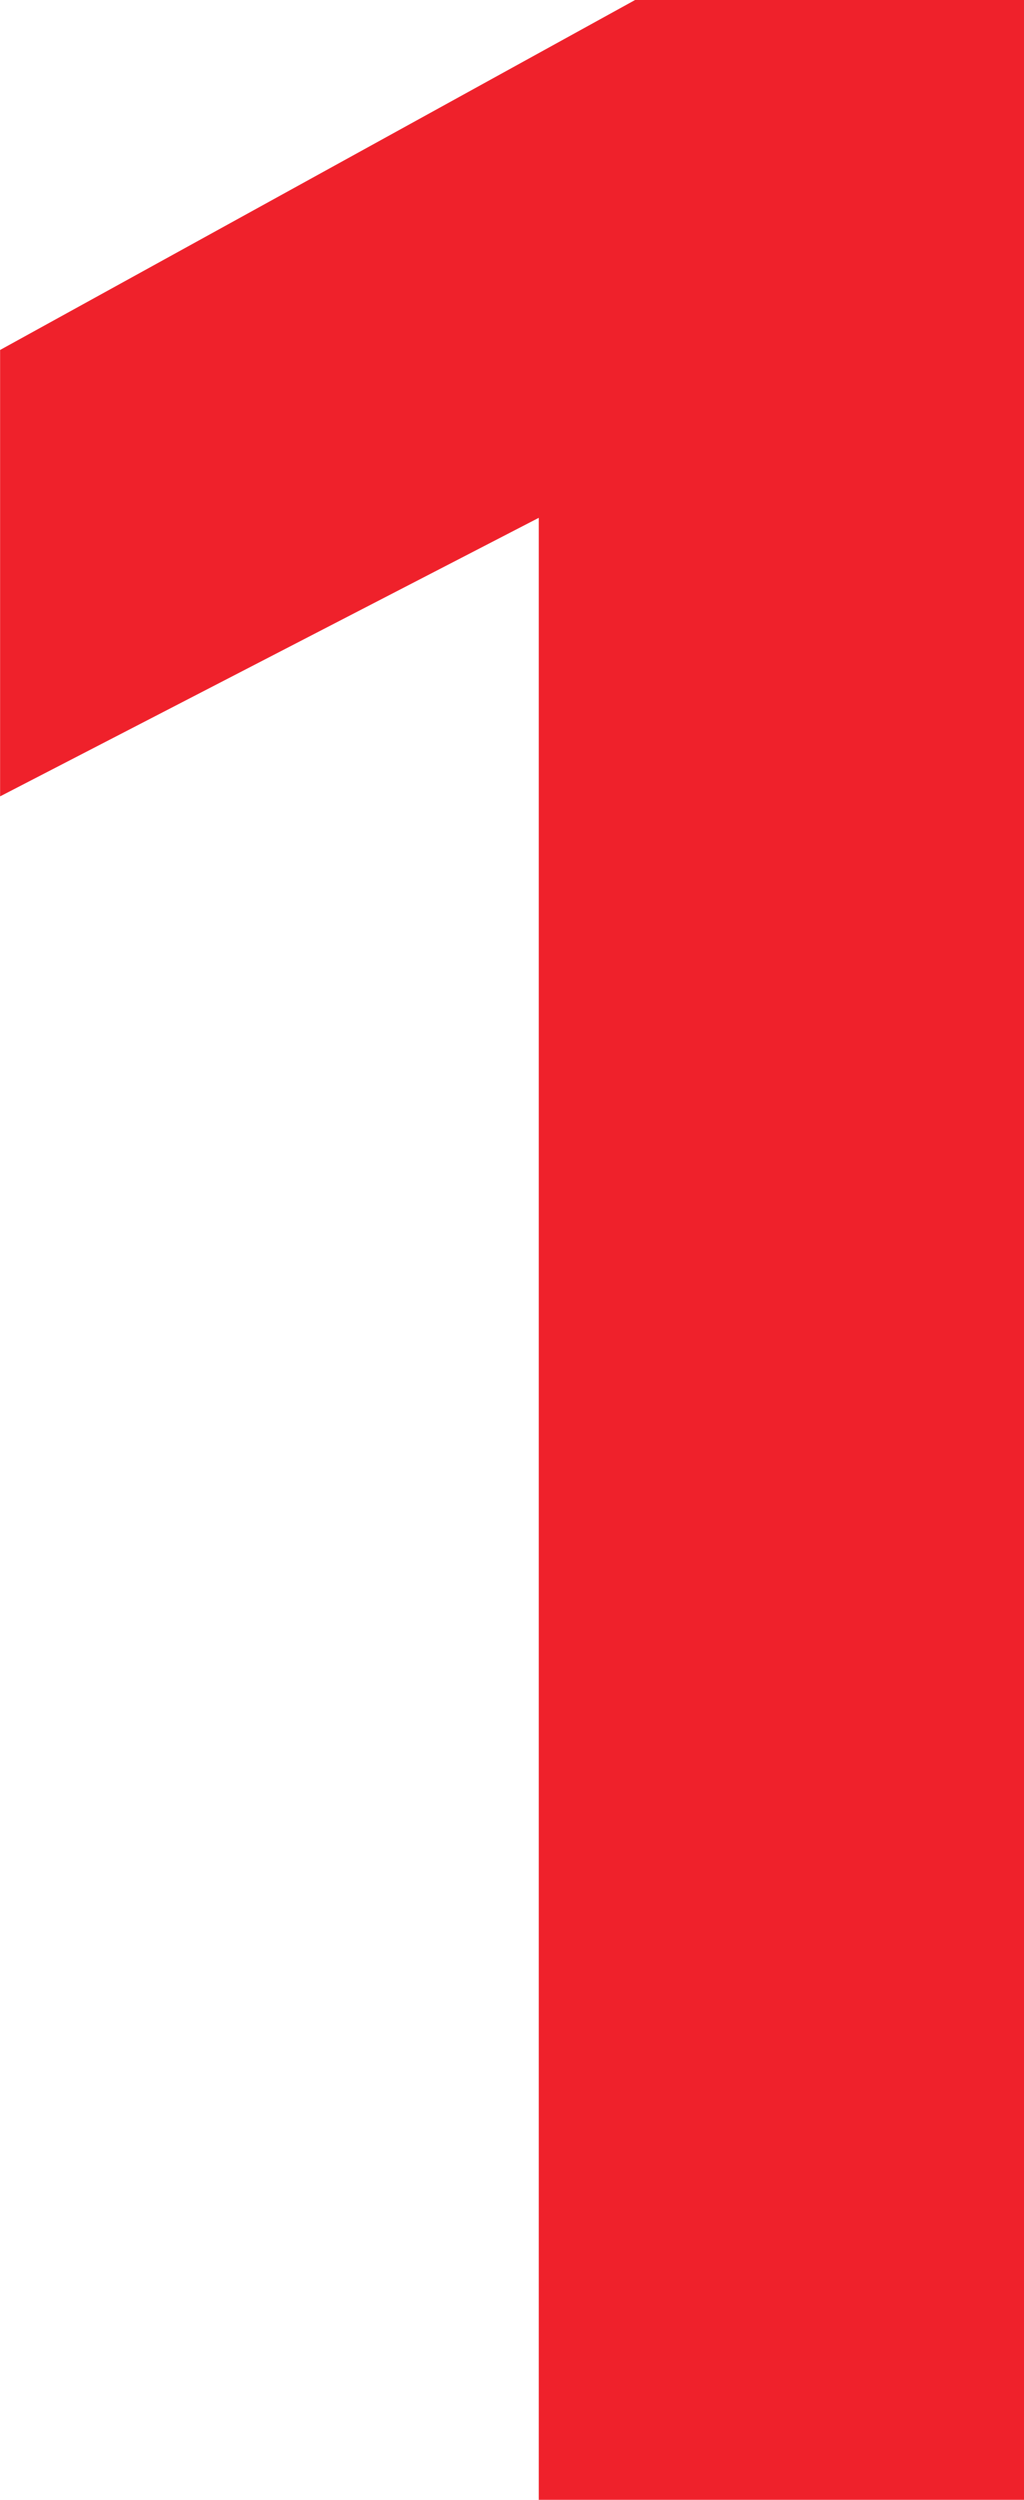 <?xml version="1.0" encoding="UTF-8"?> <svg xmlns="http://www.w3.org/2000/svg" width="41.328" height="100.8" viewBox="0 0 41.328 100.8"> <path id="_1" data-name="1" d="M-2.16-79.92-23.9-68.688v-18L1.728-100.8h15.7V0H-2.16Z" transform="translate(23.904 100.8)" fill="#ef212b"></path> </svg> 